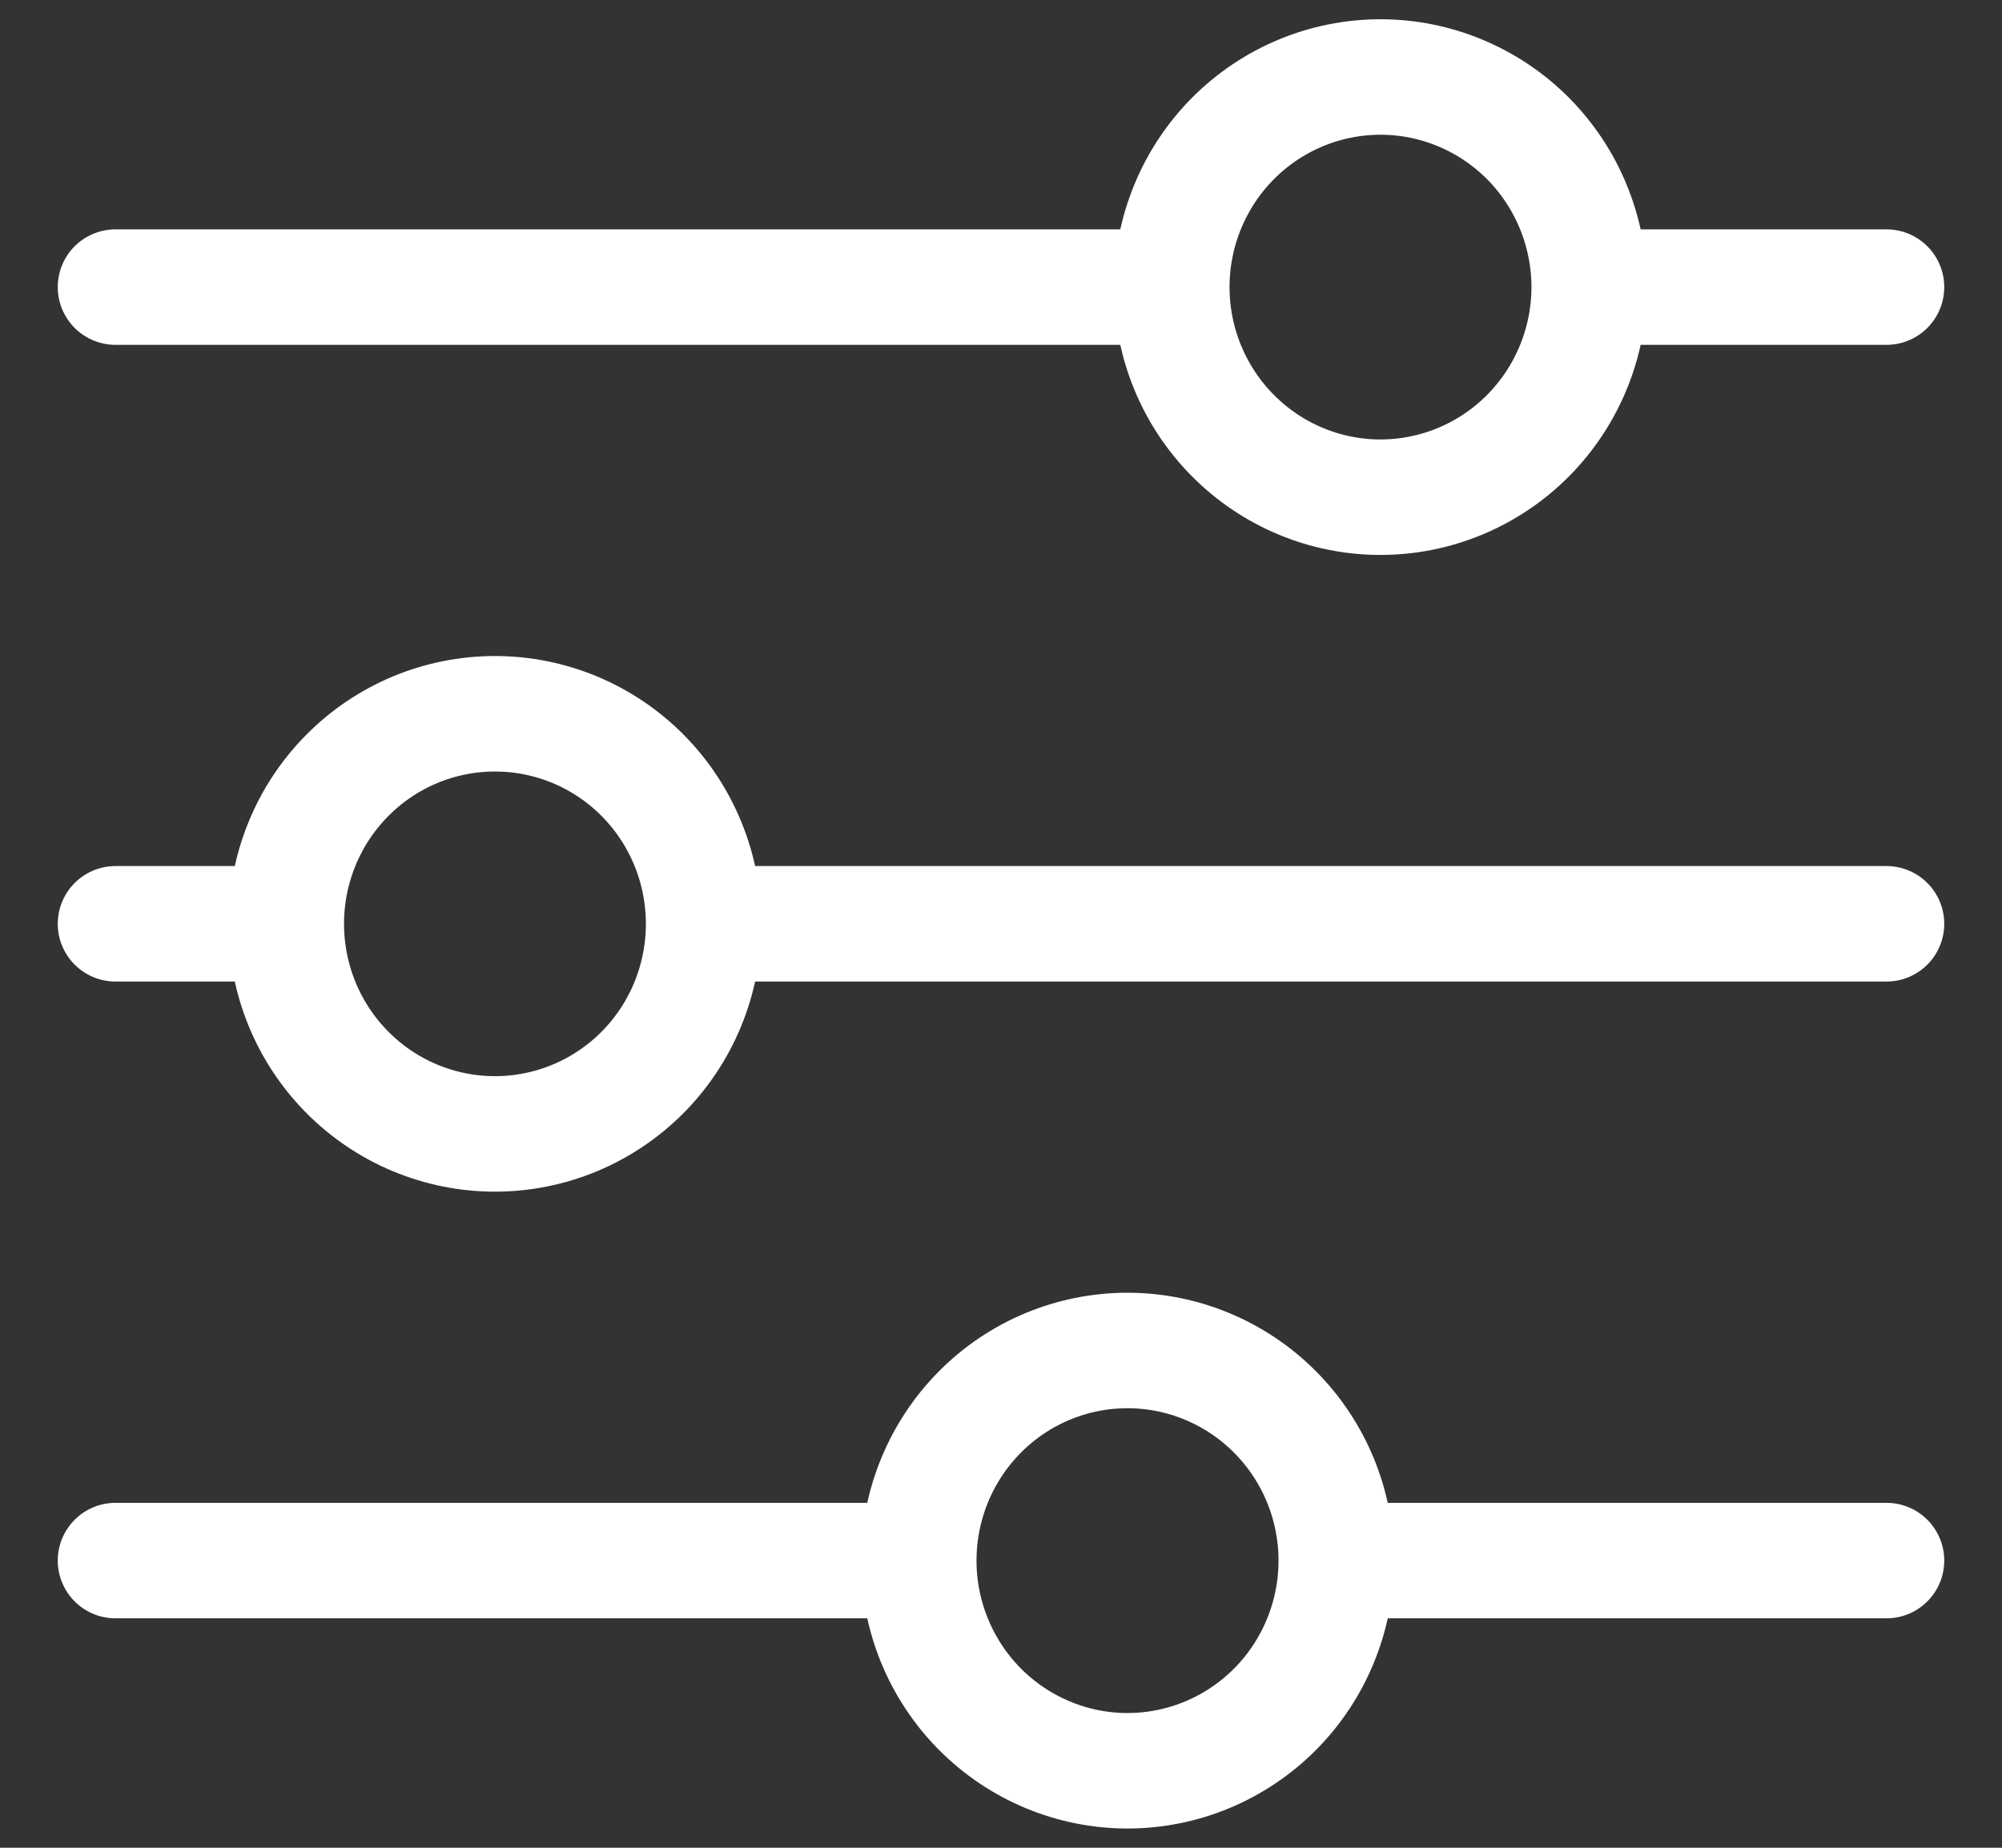 <svg width="26" height="24" viewBox="0 0 26 24" fill="none" xmlns="http://www.w3.org/2000/svg">
<rect x="0" y="0" width="26" height="24" fill="#333333" stroke="none"/>
<path id="Vector" d="M24.5 11.999H9.14M3.718 11.999H1.5M3.718 11.999C3.718 11.276 4.003 10.582 4.512 10.07C5.02 9.558 5.709 9.271 6.428 9.271C7.147 9.271 7.836 9.558 8.345 10.07C8.853 10.582 9.138 11.276 9.138 11.999C9.138 12.723 8.853 13.417 8.345 13.929C7.836 14.441 7.147 14.728 6.428 14.728C5.709 14.728 5.02 14.441 4.512 13.929C4.003 13.417 3.718 12.723 3.718 11.999ZM24.5 20.27H17.354M17.354 20.27C17.354 20.994 17.068 21.689 16.559 22.201C16.051 22.712 15.361 23 14.642 23C13.924 23 13.234 22.711 12.726 22.2C12.218 21.688 11.932 20.994 11.932 20.27M17.354 20.27C17.354 19.546 17.068 18.852 16.559 18.34C16.051 17.829 15.361 17.541 14.642 17.541C13.924 17.541 13.234 17.828 12.726 18.34C12.218 18.852 11.932 19.546 11.932 20.27M11.932 20.27H1.5M24.5 3.729H20.64M15.218 3.729H1.5M15.218 3.729C15.218 3.005 15.504 2.311 16.012 1.799C16.52 1.288 17.209 1 17.928 1C18.284 1 18.637 1.071 18.965 1.208C19.294 1.345 19.593 1.546 19.845 1.799C20.096 2.053 20.296 2.353 20.432 2.685C20.568 3.016 20.639 3.371 20.639 3.729C20.639 4.087 20.568 4.442 20.432 4.773C20.296 5.104 20.096 5.405 19.845 5.658C19.593 5.912 19.294 6.113 18.965 6.25C18.637 6.387 18.284 6.458 17.928 6.458C17.209 6.458 16.52 6.17 16.012 5.658C15.504 5.147 15.218 4.453 15.218 3.729Z" stroke="white" stroke-width="1.5" stroke-miterlimit="10" stroke-linecap="round"/>
</svg>
